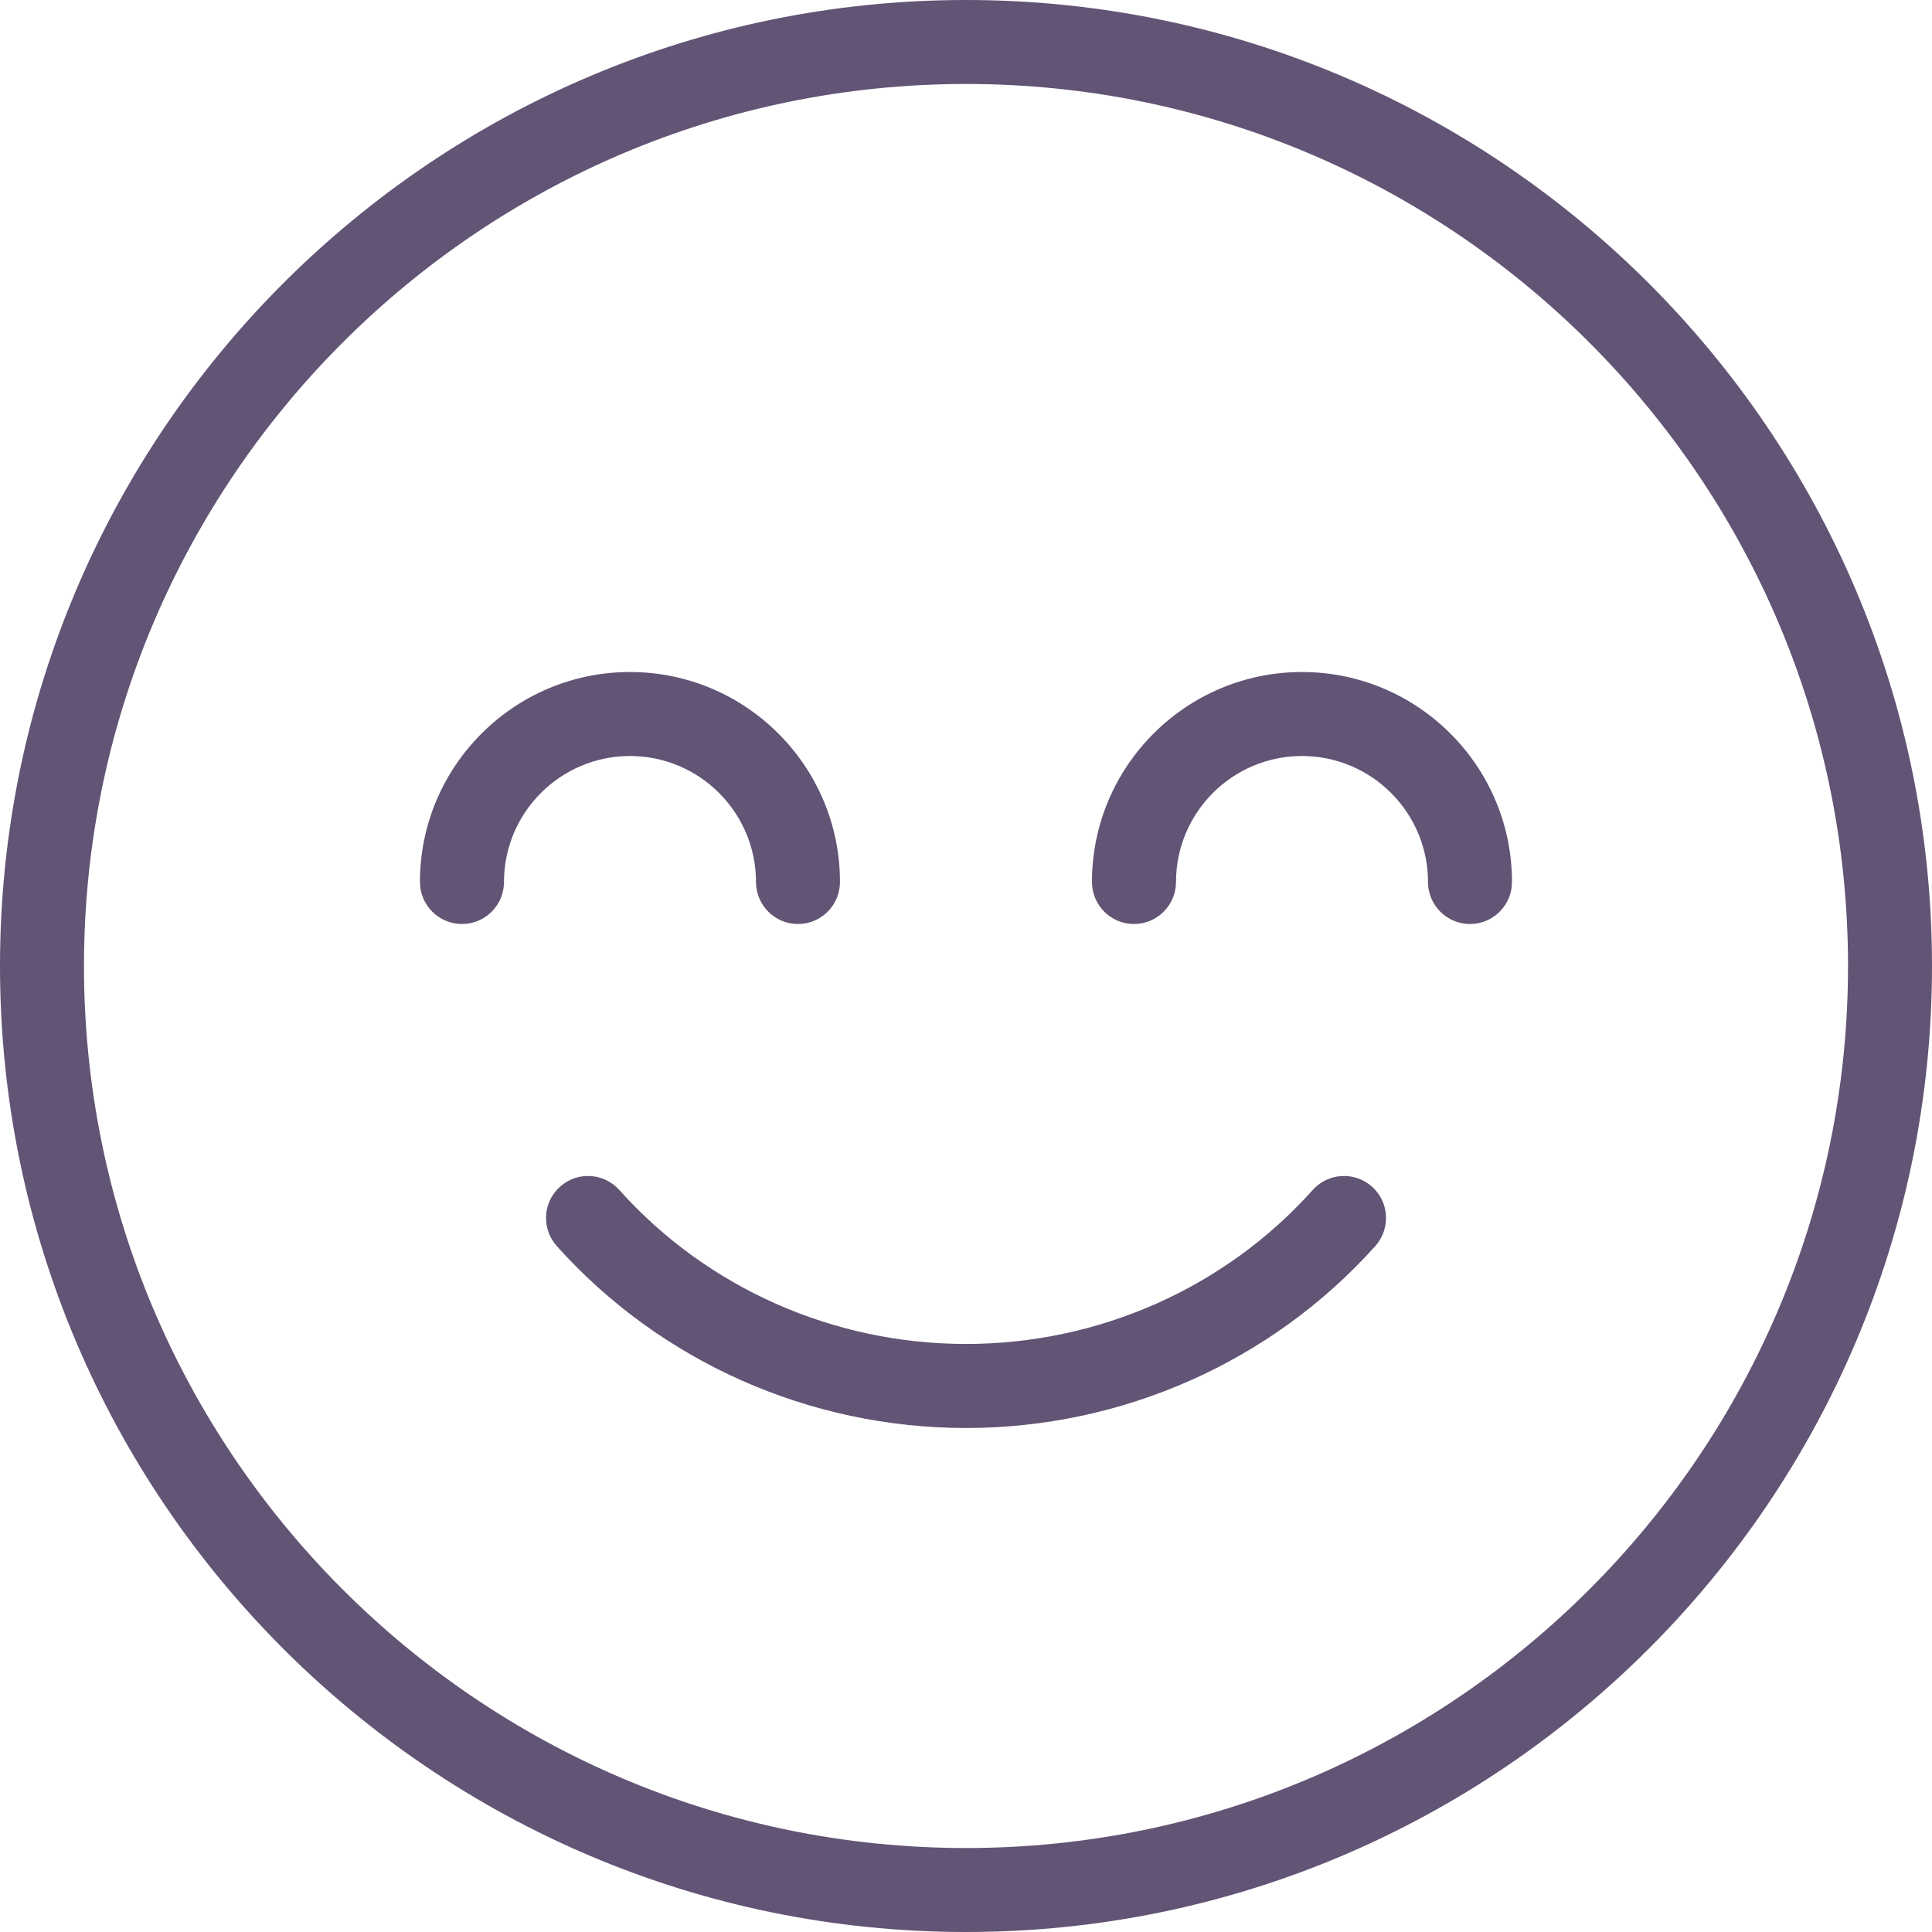 <?xml version="1.0" encoding="UTF-8"?> <svg xmlns="http://www.w3.org/2000/svg" width="30" height="30" viewBox="0 0 30 30" fill="none"> <g clip-path="url(#clip0_2148_447)"> <path d="M21.305 18.427C21.036 18.186 20.623 18.21 20.384 18.478C19.023 19.998 17.062 20.869 15 20.869C12.939 20.869 10.977 19.998 9.617 18.478C9.376 18.21 8.964 18.186 8.696 18.427C8.427 18.667 8.405 19.079 8.645 19.348C10.252 21.144 12.569 22.174 15 22.174C17.432 22.174 19.749 21.143 21.356 19.348C21.596 19.079 21.573 18.667 21.305 18.427Z" fill="#625475"></path> <path d="M15 0C6.729 0 0 6.729 0 15C0 23.271 6.729 30 15 30C23.271 30 30 23.271 30 15C30 6.729 23.271 0 15 0ZM15 28.696C7.448 28.696 1.304 22.552 1.304 15C1.304 7.448 7.448 1.304 15 1.304C22.552 1.304 28.696 7.448 28.696 15C28.696 22.552 22.552 28.696 15 28.696Z" fill="#625475"></path> <path d="M20.217 10.435C18.419 10.435 16.956 11.897 16.956 13.695C16.956 14.055 17.248 14.348 17.608 14.348C17.968 14.348 18.261 14.055 18.261 13.695C18.261 12.617 19.138 11.739 20.217 11.739C21.296 11.739 22.174 12.617 22.174 13.695C22.174 14.055 22.466 14.348 22.826 14.348C23.186 14.348 23.478 14.055 23.478 13.695C23.478 11.897 22.015 10.435 20.217 10.435ZM11.739 13.695C11.739 14.055 12.031 14.348 12.391 14.348C12.751 14.348 13.043 14.055 13.043 13.695C13.043 11.897 11.58 10.435 9.782 10.435C7.984 10.435 6.521 11.897 6.521 13.695C6.521 14.055 6.814 14.348 7.174 14.348C7.534 14.348 7.826 14.055 7.826 13.695C7.826 12.617 8.704 11.739 9.782 11.739C10.861 11.739 11.739 12.617 11.739 13.695Z" fill="#625475"></path> </g> <defs> <clipPath id="clip0_2148_447"> <rect width="30" height="30" fill="white"></rect> </clipPath> </defs> </svg> 